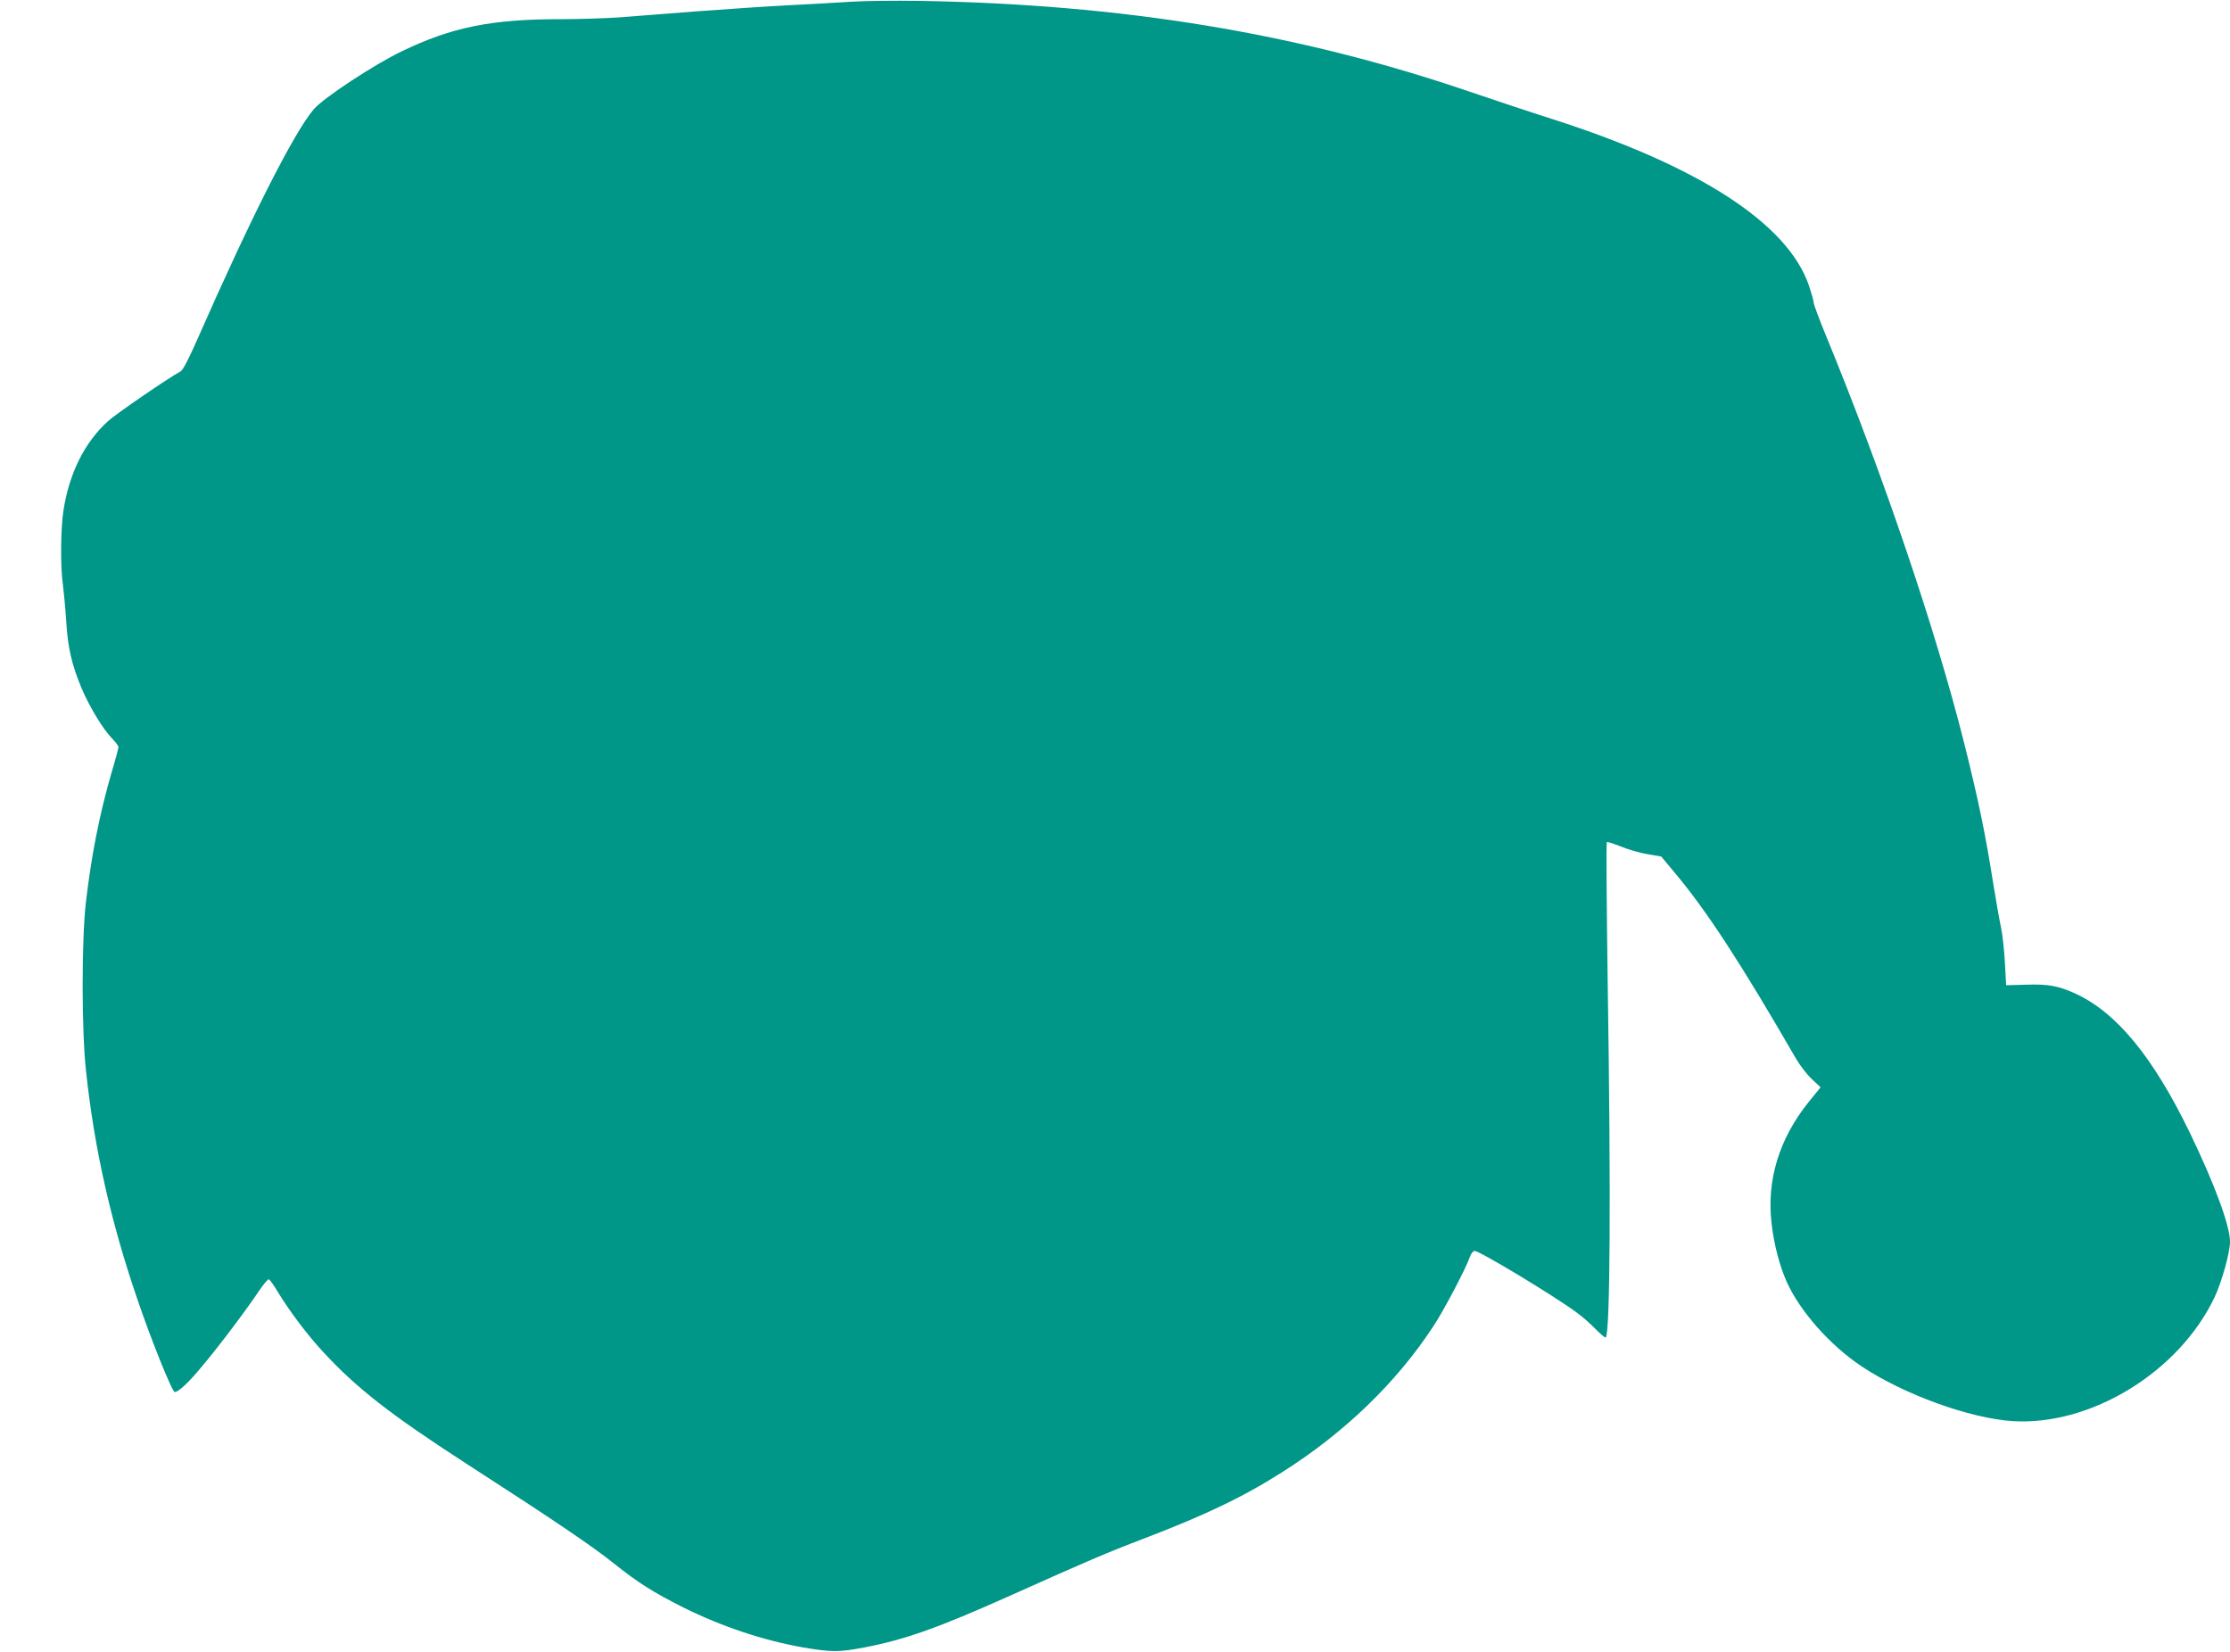 <?xml version="1.0" standalone="no"?>
<!DOCTYPE svg PUBLIC "-//W3C//DTD SVG 20010904//EN"
 "http://www.w3.org/TR/2001/REC-SVG-20010904/DTD/svg10.dtd">
<svg version="1.0" xmlns="http://www.w3.org/2000/svg"
 width="1280pt" height="948pt" viewBox="0 0 1280 948"
 preserveAspectRatio="xMidYMid meet">
<g transform="translate(0,948) scale(0.1,-0.1)"
fill="#009688" stroke="none">
<path d="M4885 9470 c-77 -5 -237 -14 -355 -20 -118 -6 -357 -22 -530 -35
-173 -14 -376 -29 -450 -35 -74 -5 -223 -10 -331 -10 -400 0 -626 -46 -914
-185 -160 -77 -448 -267 -504 -332 -114 -133 -366 -633 -666 -1316 -52 -118
-85 -182 -99 -189 -69 -37 -370 -243 -418 -287 -132 -121 -219 -294 -253 -506
-17 -103 -19 -327 -4 -430 5 -38 14 -133 19 -210 9 -152 32 -251 89 -387 43
-102 122 -233 171 -283 22 -23 40 -46 40 -53 0 -6 -17 -71 -39 -144 -69 -238
-116 -473 -148 -748 -25 -217 -25 -736 1 -970 47 -439 141 -859 293 -1303 78
-231 201 -537 216 -537 21 0 79 53 157 148 95 112 255 325 325 430 27 40 53
71 58 69 6 -2 31 -37 55 -78 65 -106 166 -241 256 -338 191 -207 386 -360 821
-641 516 -333 728 -477 850 -575 136 -109 227 -166 400 -253 218 -108 457
-188 685 -228 164 -28 204 -28 351 0 234 45 419 110 839 298 432 194 561 249
756 323 361 138 577 241 802 384 358 226 659 516 871 841 60 91 186 331 209
398 6 17 18 32 26 32 29 0 455 -257 585 -353 31 -22 80 -65 109 -95 29 -30 56
-52 59 -49 25 26 30 820 11 2034 -6 442 -9 805 -5 809 3 3 40 -8 81 -25 41
-17 110 -37 153 -44 l78 -13 80 -96 c180 -214 377 -516 693 -1063 22 -38 63
-92 91 -118 l51 -48 -69 -85 c-169 -211 -242 -448 -212 -699 13 -114 45 -239
85 -329 75 -170 250 -368 432 -489 242 -161 620 -298 866 -314 448 -28 953
280 1158 708 42 88 90 258 90 322 0 91 -88 330 -229 622 -213 441 -426 698
-665 805 -95 42 -150 52 -276 48 l-115 -3 -7 130 c-4 72 -14 164 -23 205 -9
41 -27 145 -41 230 -47 300 -87 494 -170 825 -162 646 -465 1540 -790 2331
-41 99 -74 188 -74 198 0 10 -12 52 -26 94 -119 356 -628 687 -1469 957 -126
40 -342 112 -480 159 -984 336 -1993 502 -3165 521 -135 2 -308 0 -385 -5z"/>
</g>
</svg>
